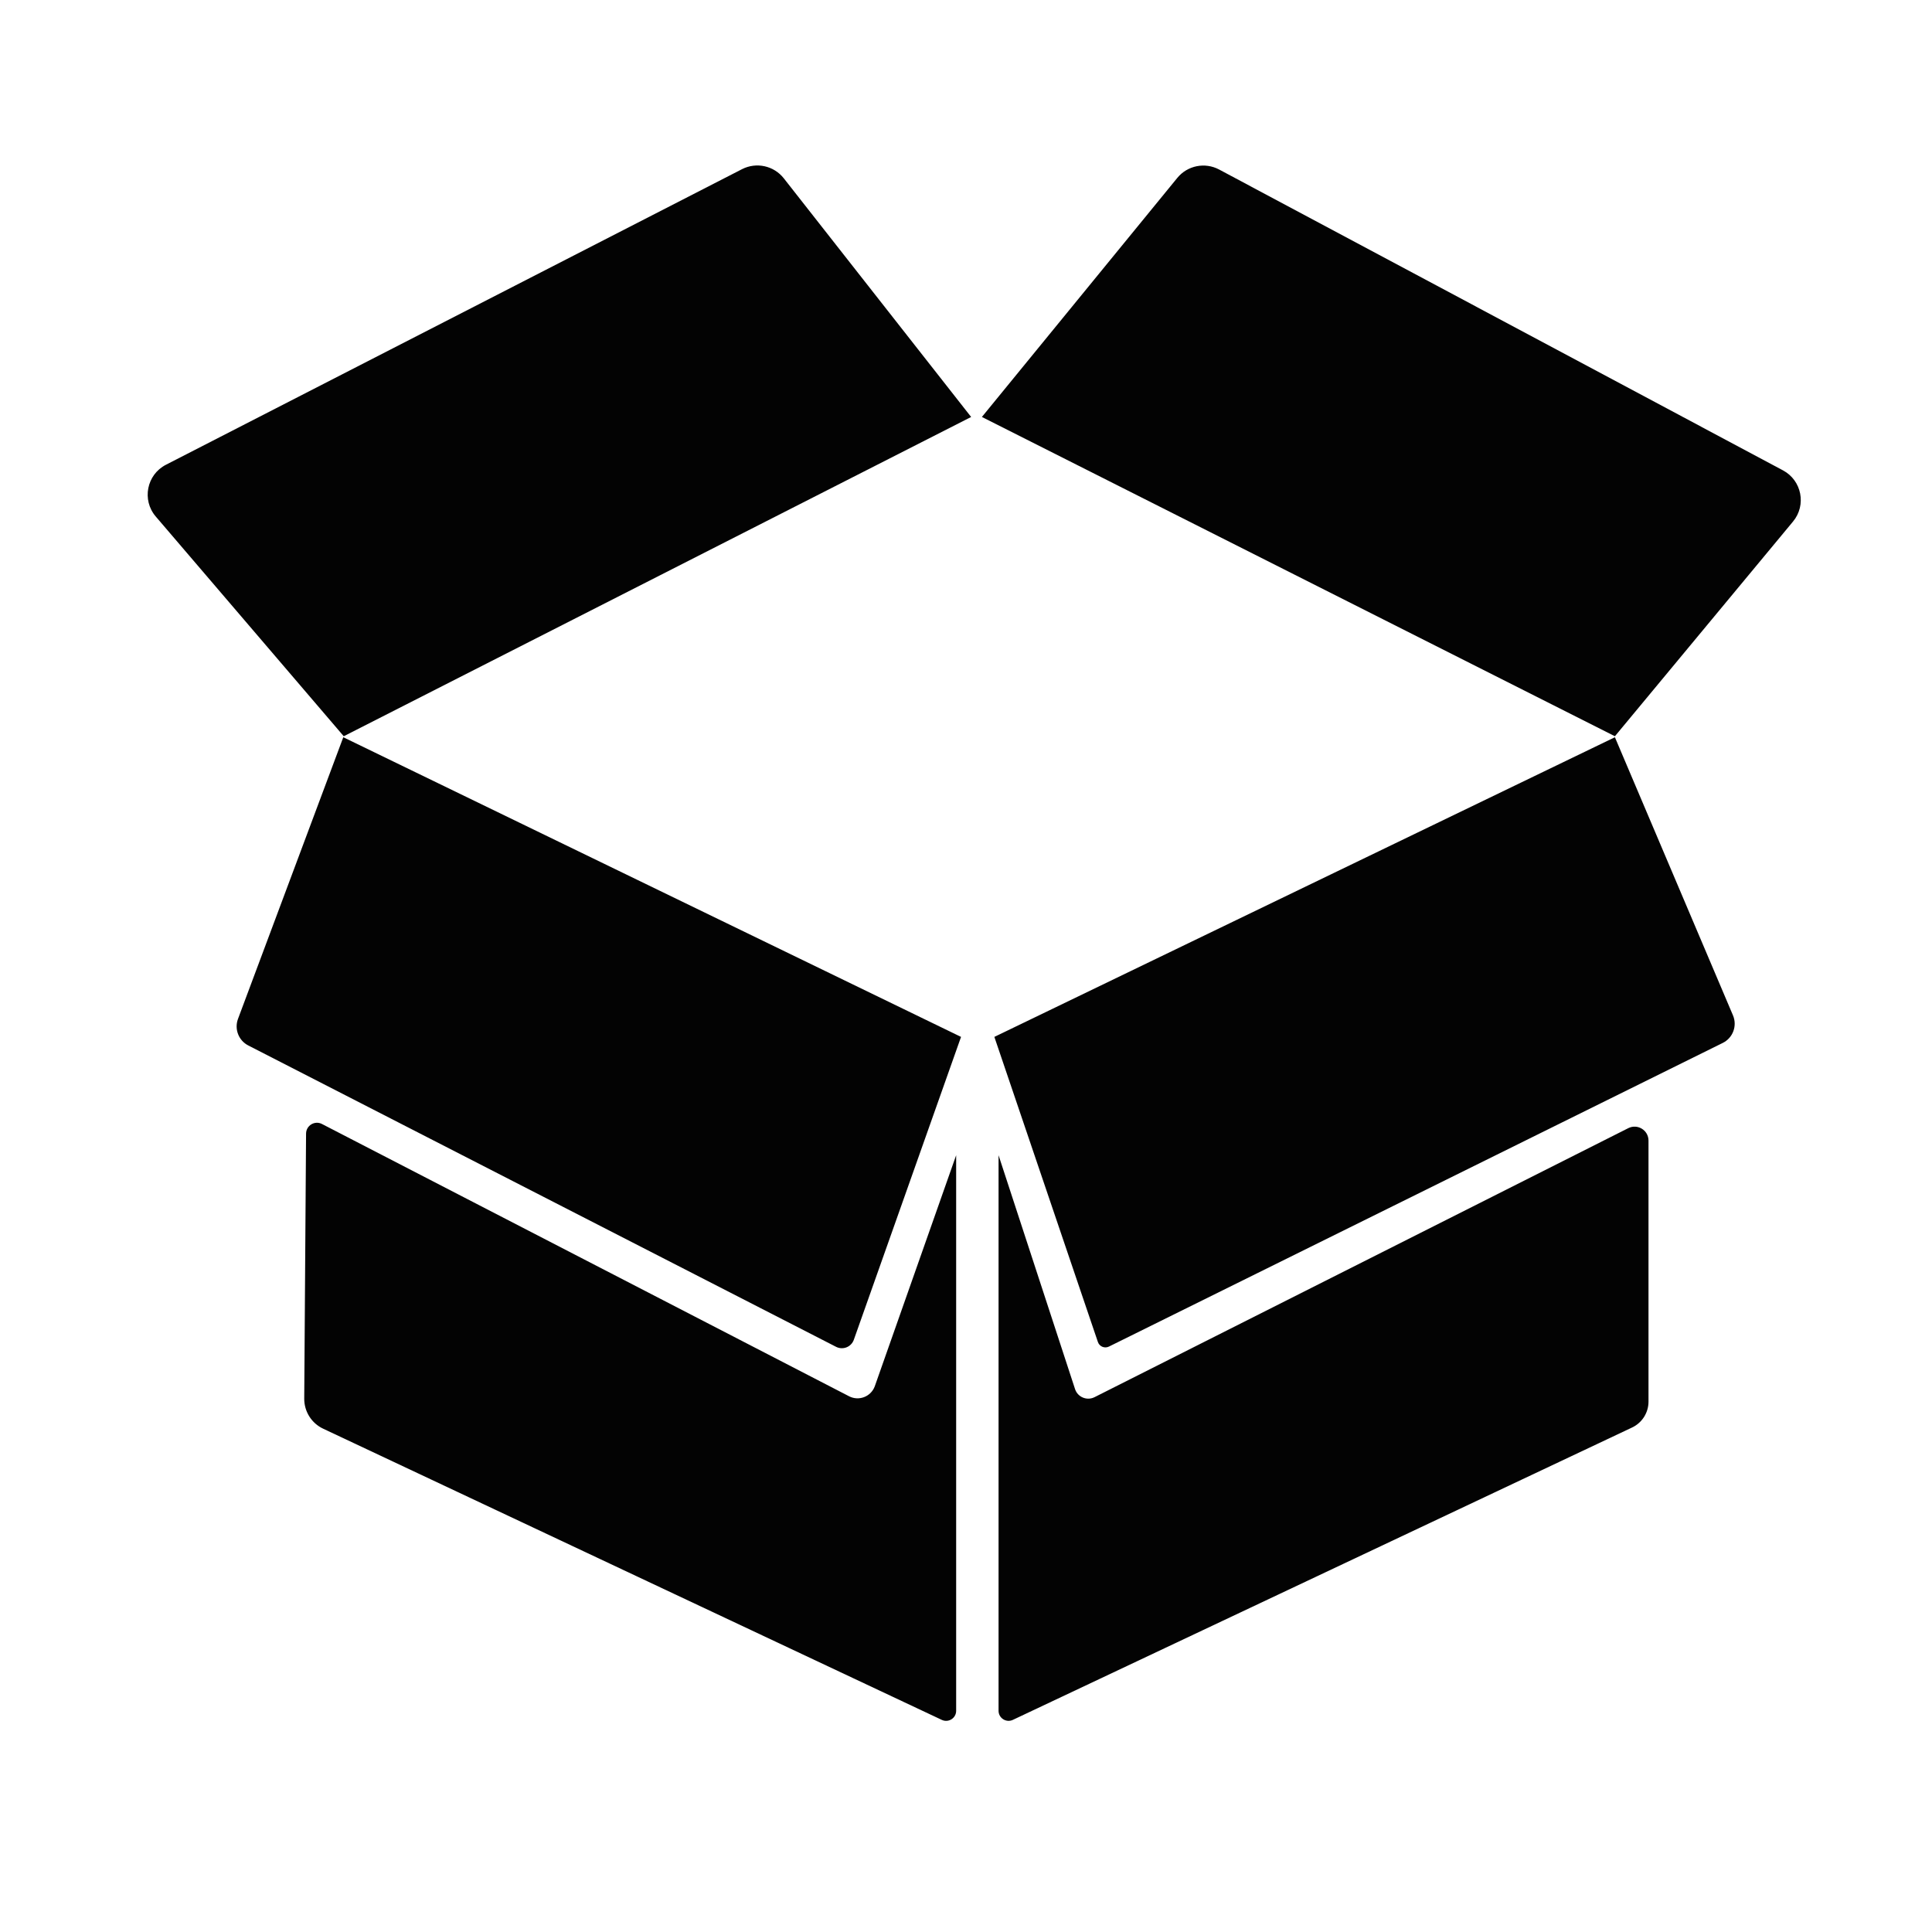 <svg width="115" height="115" viewBox="0 0 115 115" fill="none" xmlns="http://www.w3.org/2000/svg">
<path d="M96.125 43.824L58.446 24.819L70.076 10.591C70.681 9.85 71.725 9.641 72.569 10.091L106.13 27.998C107.248 28.595 107.537 30.068 106.728 31.043L96.125 43.824ZM46.656 10.616L57.806 24.82L20.461 43.824L9.272 30.746C8.431 29.763 8.728 28.253 9.879 27.663L44.167 10.07C45.02 9.633 46.064 9.861 46.656 10.616ZM57.205 61.72L50.823 79.748C50.671 80.177 50.177 80.375 49.77 80.17L14.786 62.234C14.206 61.941 13.939 61.259 14.166 60.65L20.434 43.883L57.205 61.72ZM56.914 68.763V101.833C56.914 102.27 56.461 102.559 56.064 102.376L19.248 85.047C18.549 84.724 18.104 84.022 18.109 83.251L18.218 67.478C18.221 66.995 18.73 66.684 19.161 66.902L50.55 83.116C51.128 83.408 51.833 83.136 52.065 82.531L56.914 68.763ZM65.351 79.881L59.188 61.72L96.125 43.883L103.154 60.439C103.419 61.063 103.149 61.785 102.539 62.082L66.007 80.154C65.75 80.279 65.442 80.151 65.351 79.881ZM98.125 83.43C98.125 84.092 97.741 84.694 97.141 84.974L60.288 102.374C59.892 102.559 59.438 102.269 59.438 101.832V68.763L63.996 82.7C64.162 83.17 64.702 83.388 65.148 83.166L96.926 67.15C97.478 66.876 98.125 67.277 98.125 67.893V83.43Z" fill="#030303"/>
</svg>
